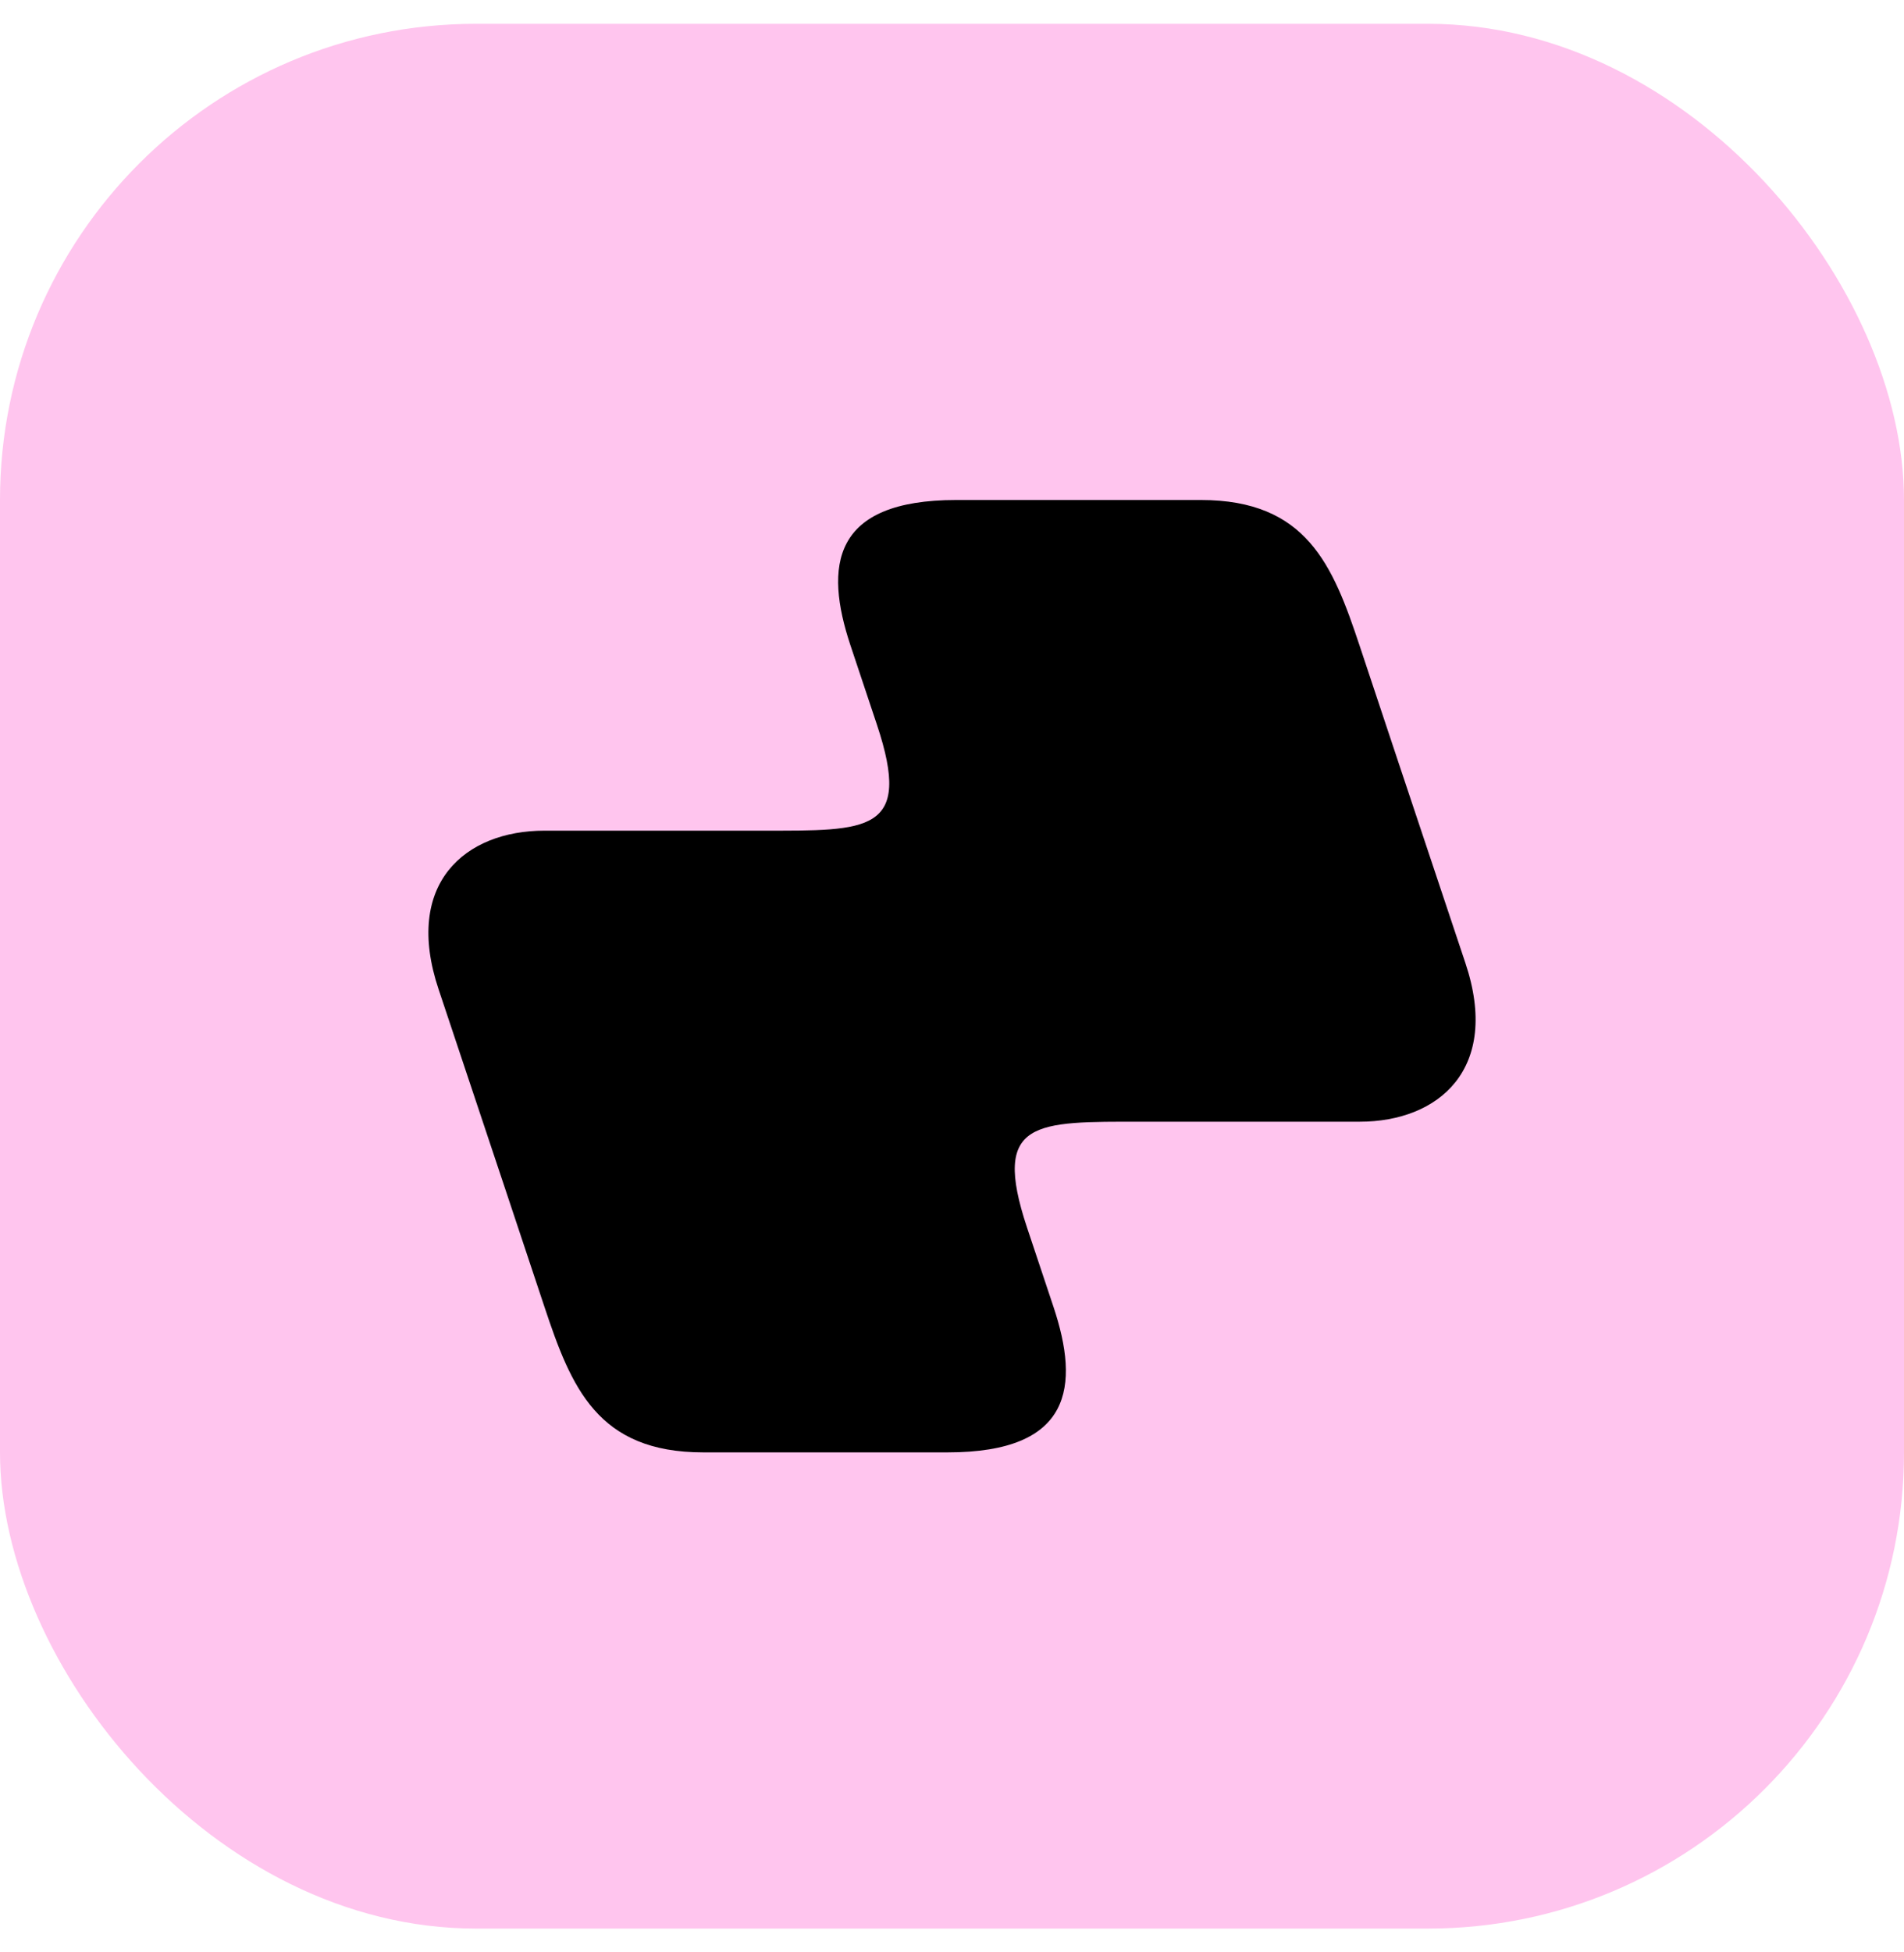 <svg width="40" height="41" viewBox="0 0 40 41" fill="none" xmlns="http://www.w3.org/2000/svg">
<rect y="0.5" width="40" height="40" rx="10" fill="#FFC5EE"/>
<path d="M21.576 25.778C20.82 23.506 21.759 23.556 23.983 23.556H28.562C30.229 23.556 31.53 22.444 30.785 20.222C30.04 18 28.562 13.556 28.562 13.556C28 11.867 27.45 10.5 25.226 10.5H20.092C17.473 10.5 17.312 11.889 17.868 13.556L18.424 15.222C19.18 17.494 18.241 17.444 16.017 17.444H11.438C9.771 17.444 8.47 18.556 9.215 20.778C9.96 23 11.438 27.444 11.438 27.444C12 29.133 12.55 30.5 14.774 30.5H19.908C22.527 30.5 22.688 29.111 22.132 27.444L21.576 25.778Z" fill="black"/>
</svg>
